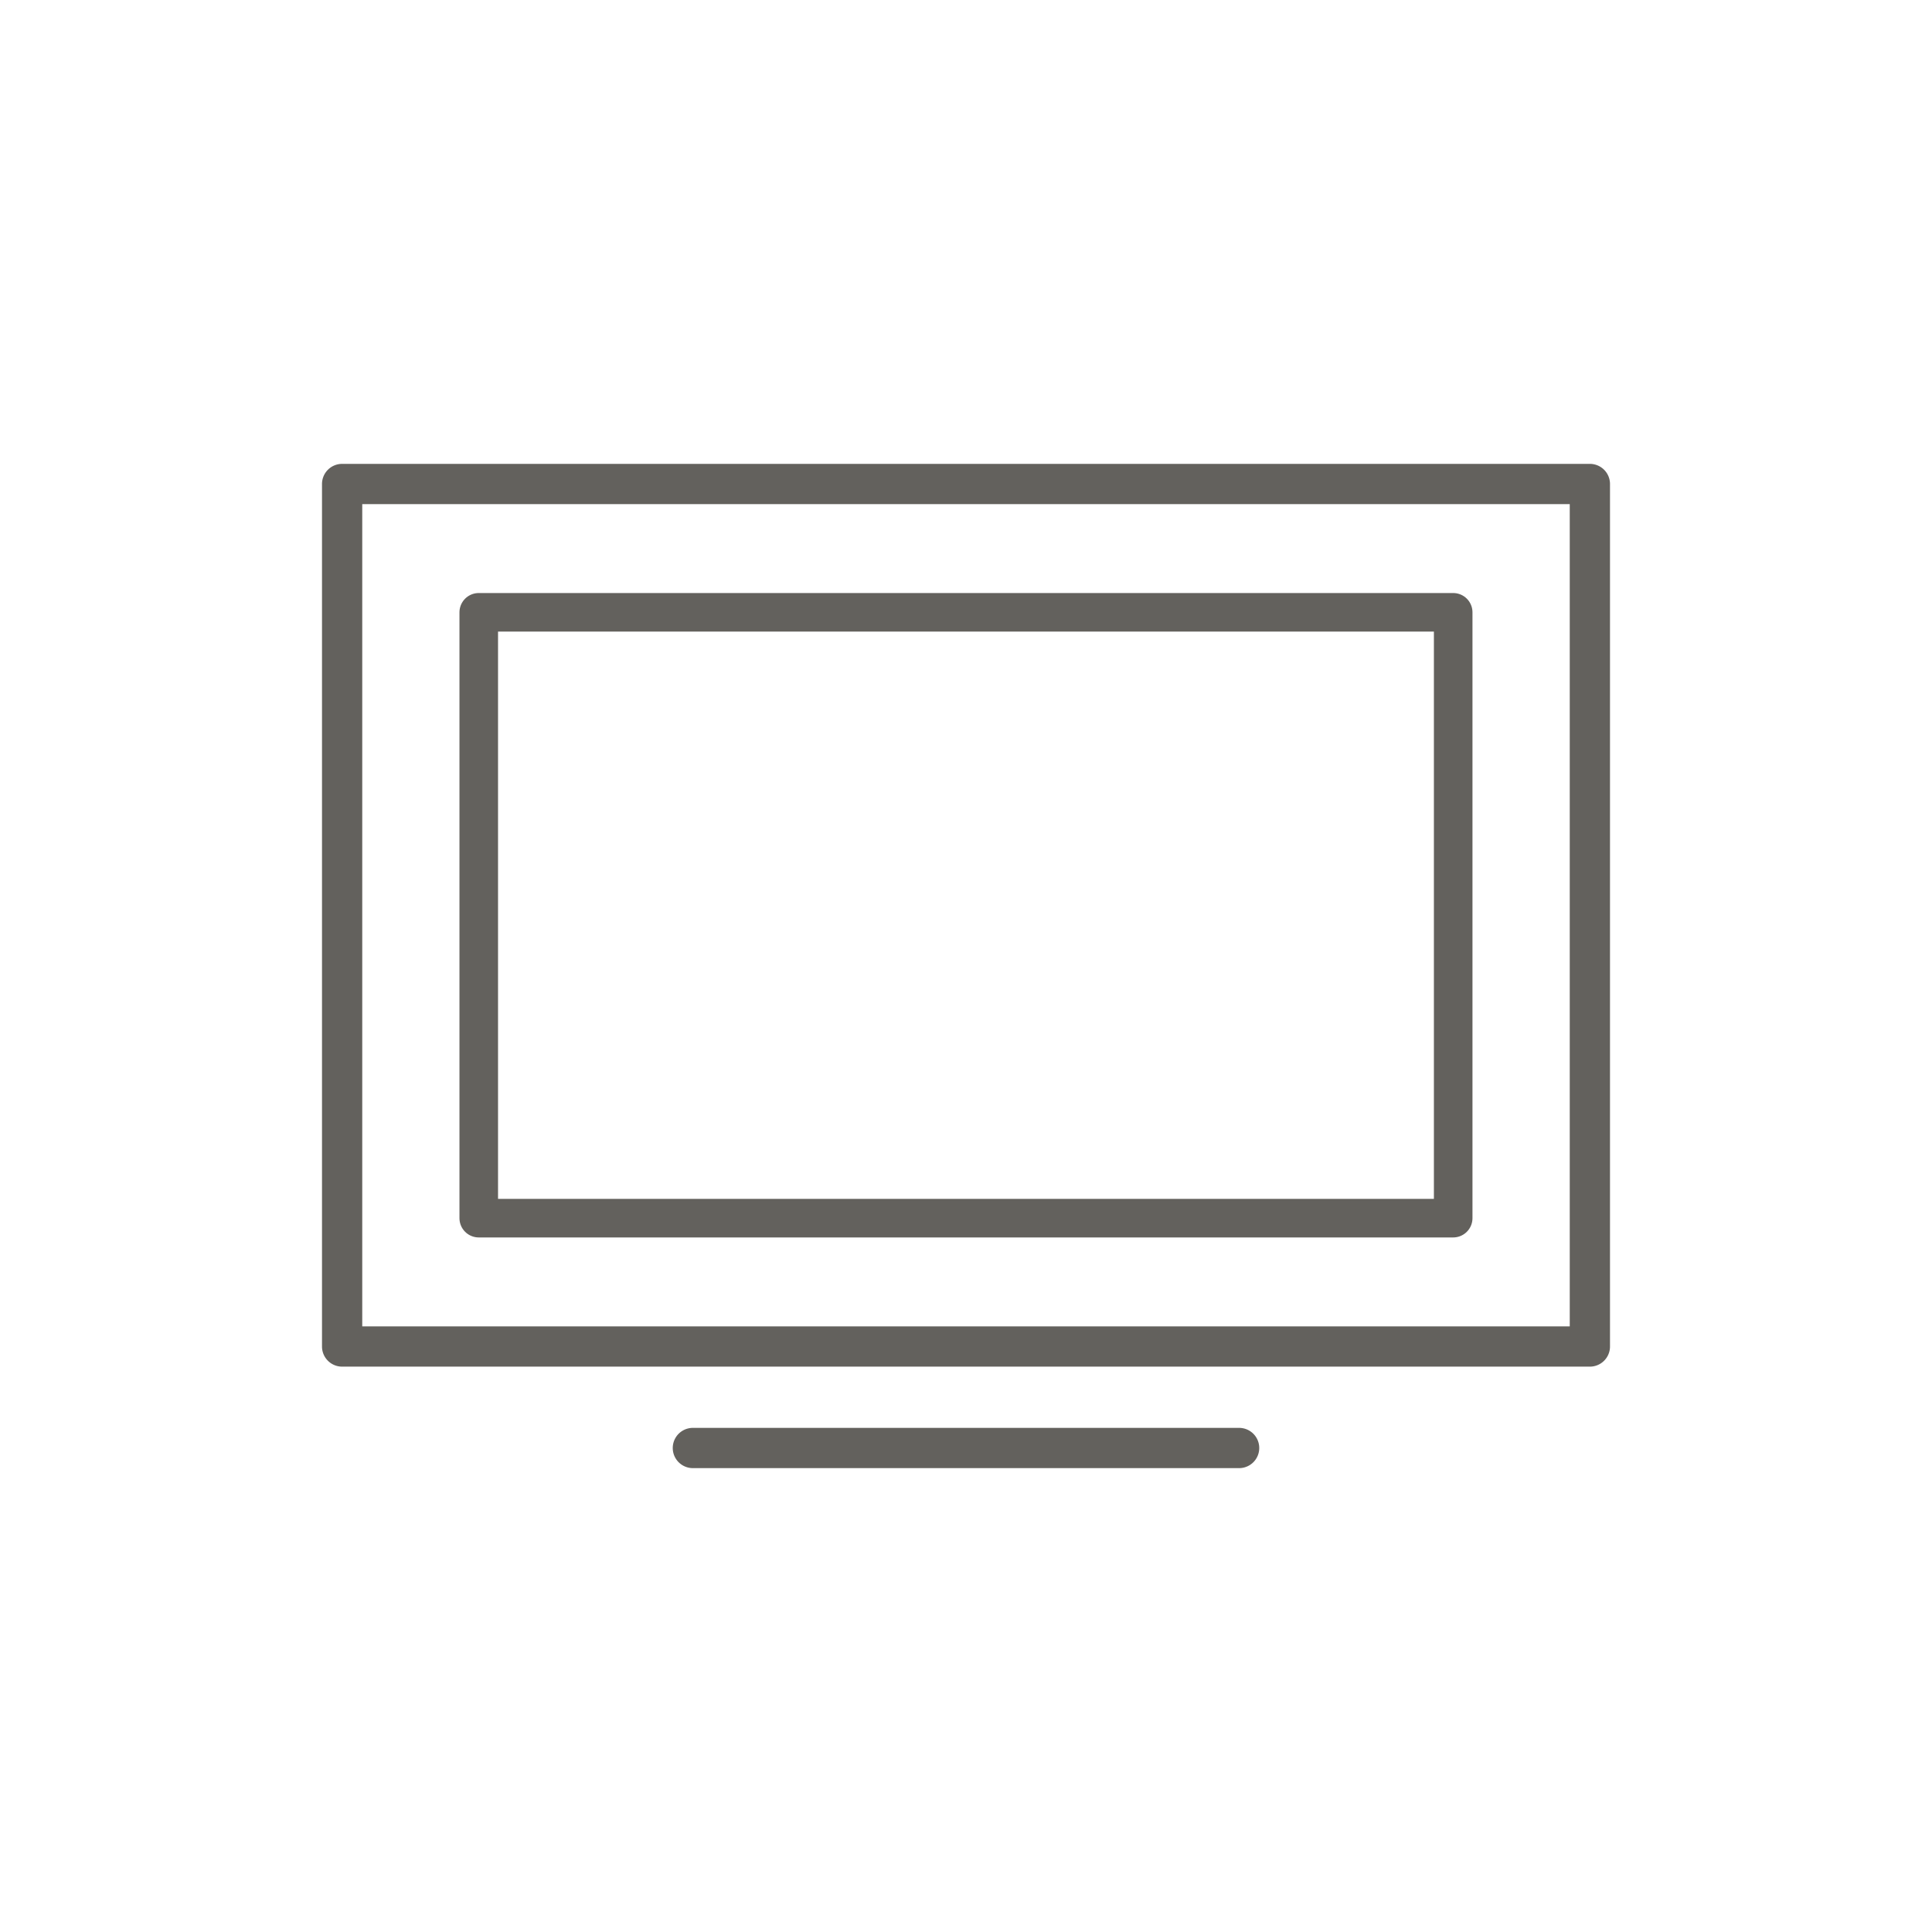 <?xml version="1.0" encoding="UTF-8"?> <svg xmlns="http://www.w3.org/2000/svg" id="Layer_5" data-name="Layer 5" viewBox="0 0 60 60"><defs><style>.cls-1{fill:#63615d;}.cls-2{fill:none;stroke:#63615d;stroke-linecap:round;stroke-linejoin:round;stroke-width:1.198px;}</style></defs><path class="cls-1" d="M49.375,14.406H10.625a.625.625,0,0,0-.625.625V41.817a.625.625,0,0,0,.625.625h38.75A.625.625,0,0,0,50,41.817V15.031A.625.625,0,0,0,49.375,14.406ZM48.75,41.192H11.25V15.656h37.5Z"></path><path class="cls-1" d="M38.482,45.594a.625.625,0,0,0,0-1.25H21.518a.625.625,0,1,0,0,1.25Z"></path><rect class="cls-2" x="14.868" y="19.016" width="30.262" height="18.815"></rect></svg> 